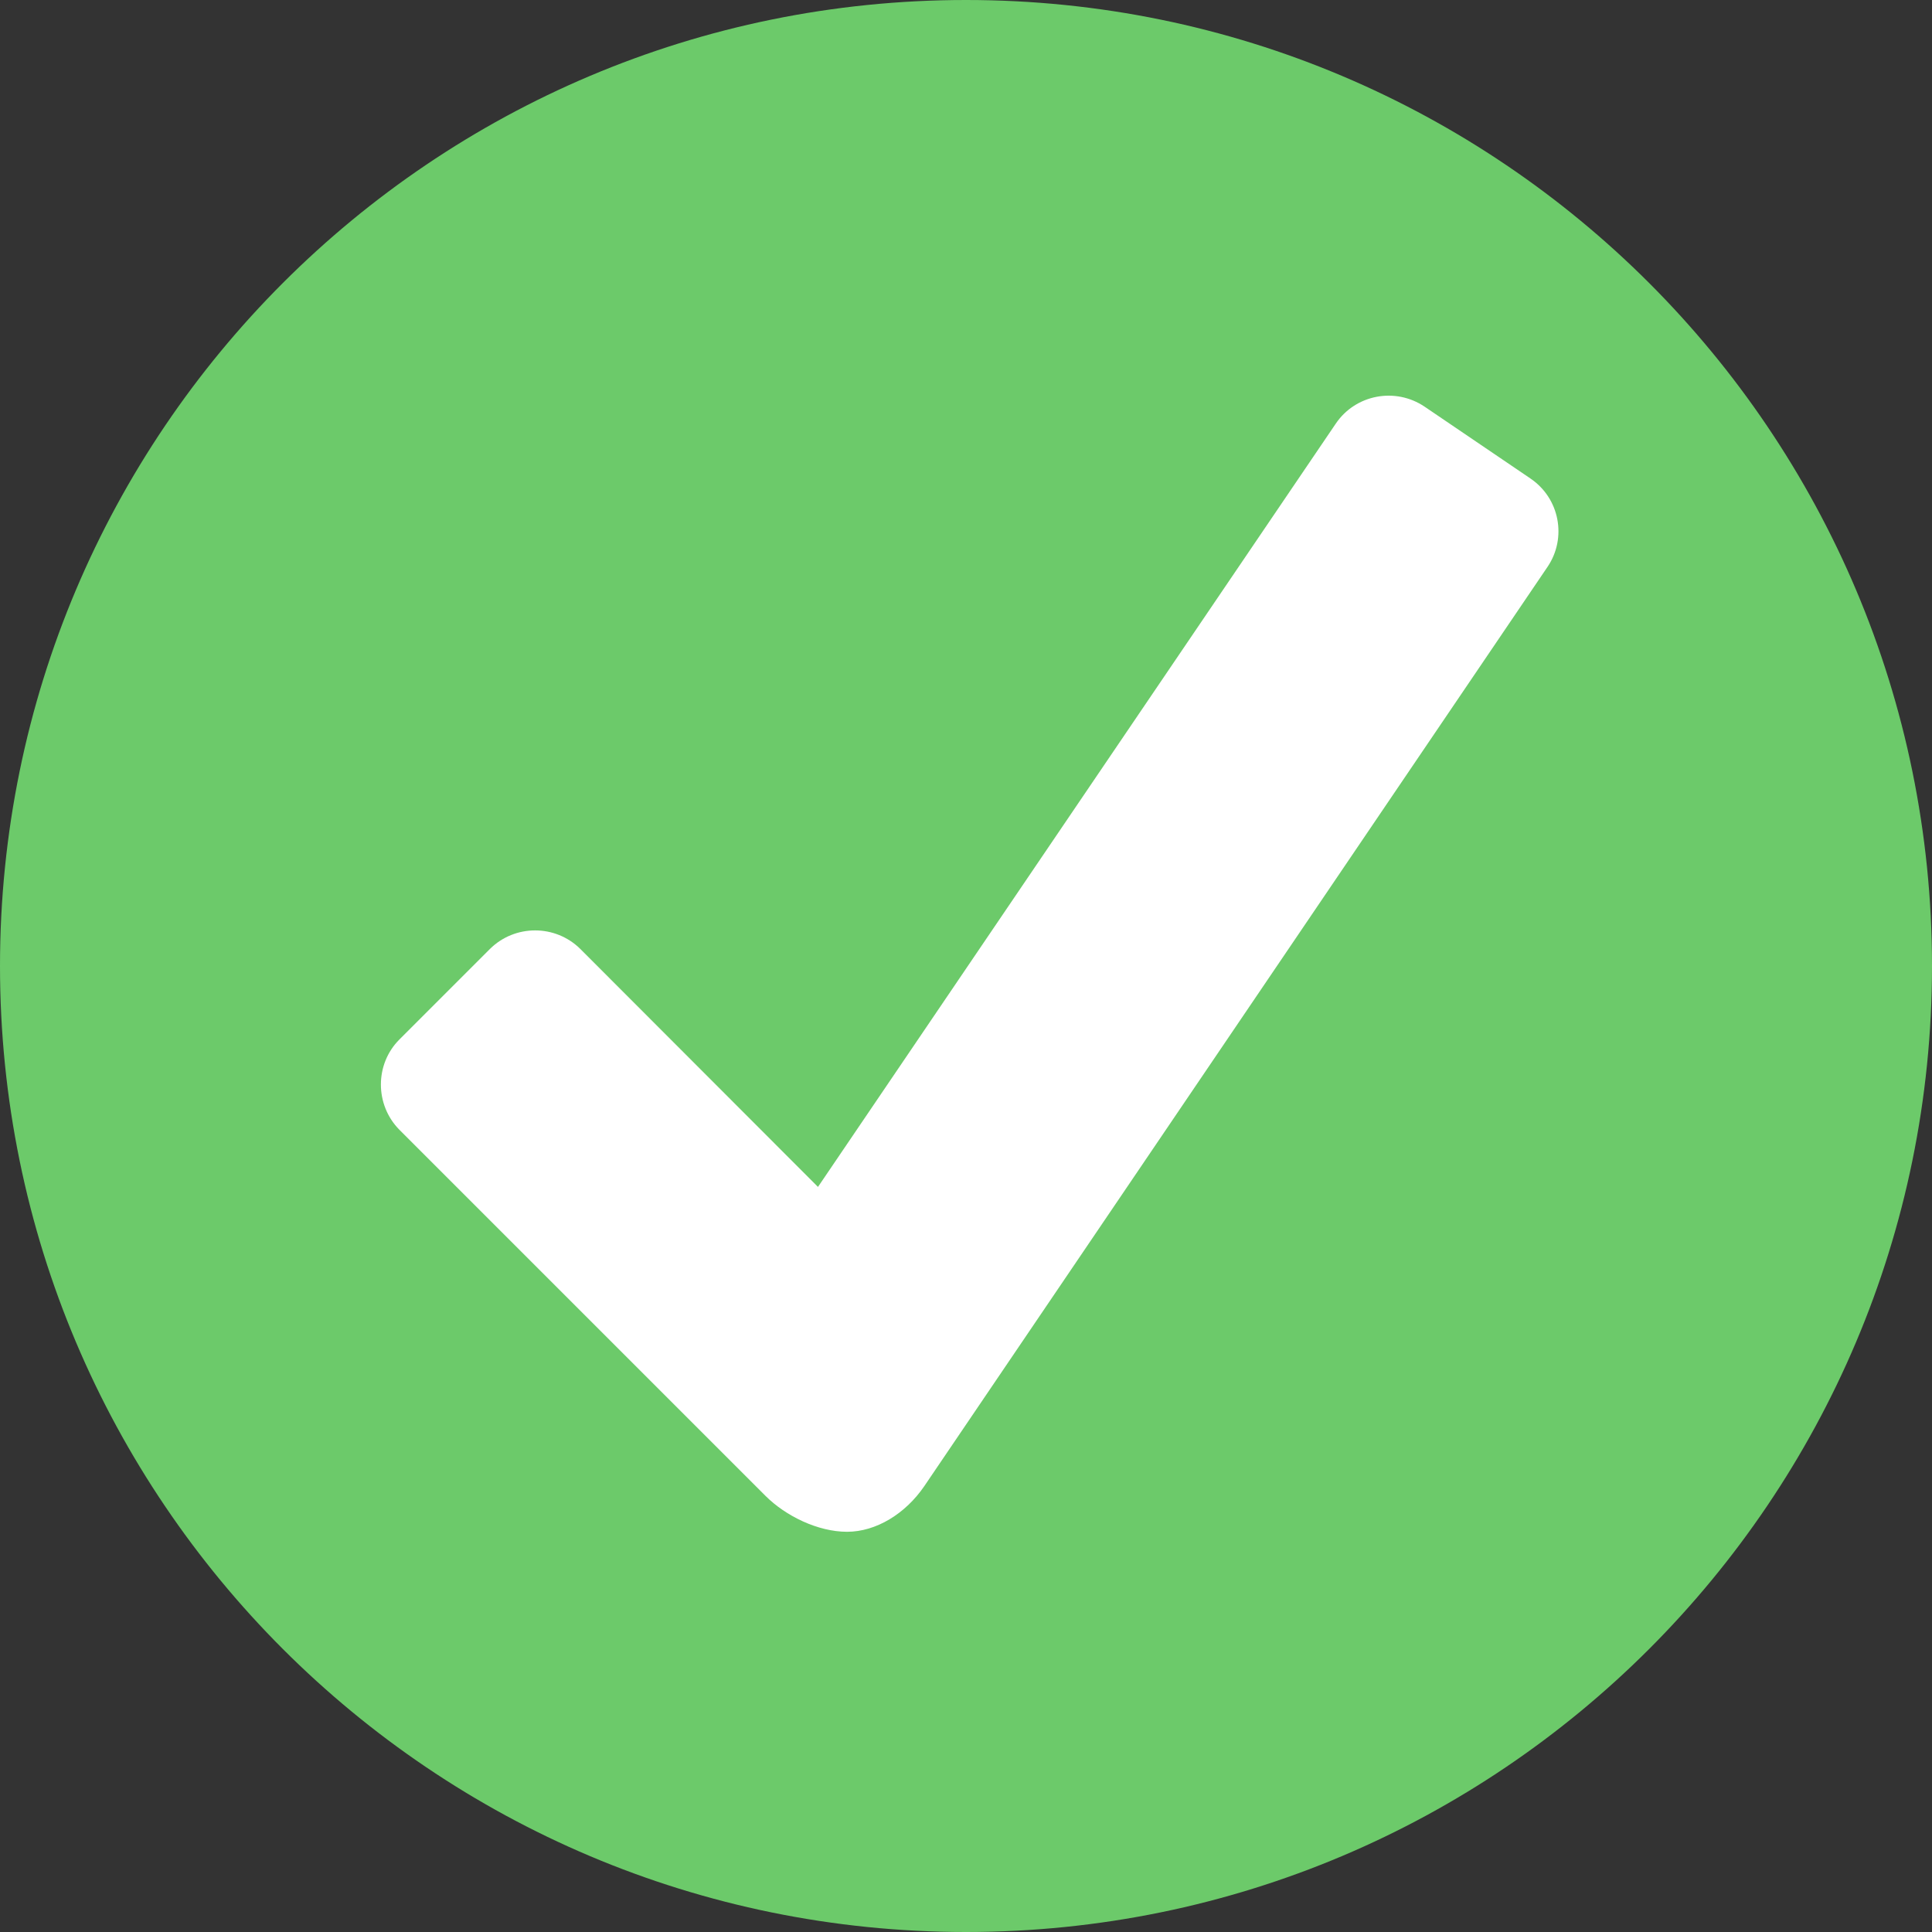 <svg height="26" viewBox="0 0 26 26" width="26" xmlns="http://www.w3.org/2000/svg"><rect x="0" y="0" width="26" height="26" fill="#333333" stroke="none"/><path d="m13 26c-7.18 0-13-5.82-13-13s5.82-13 13-13 13 5.82 13 13-5.82 13-13 13zm0 0" fill="#6cca6a"/><path d="m20.594 6.438-1.422-.965c-.395-.266-.93-.164-1.195.227l-6.969 10.273-3.199-3.203c-.336-.332-.879-.332-1.215 0l-1.219 1.219c-.332.332-.332.879 0 1.215l4.926 4.926c.273.273.707.484 1.098.484.391 0 .785-.242 1.039-.613l8.387-12.371c.266-.391.164-.926-.23-1.191zm0 0" fill="#fff"/></svg>